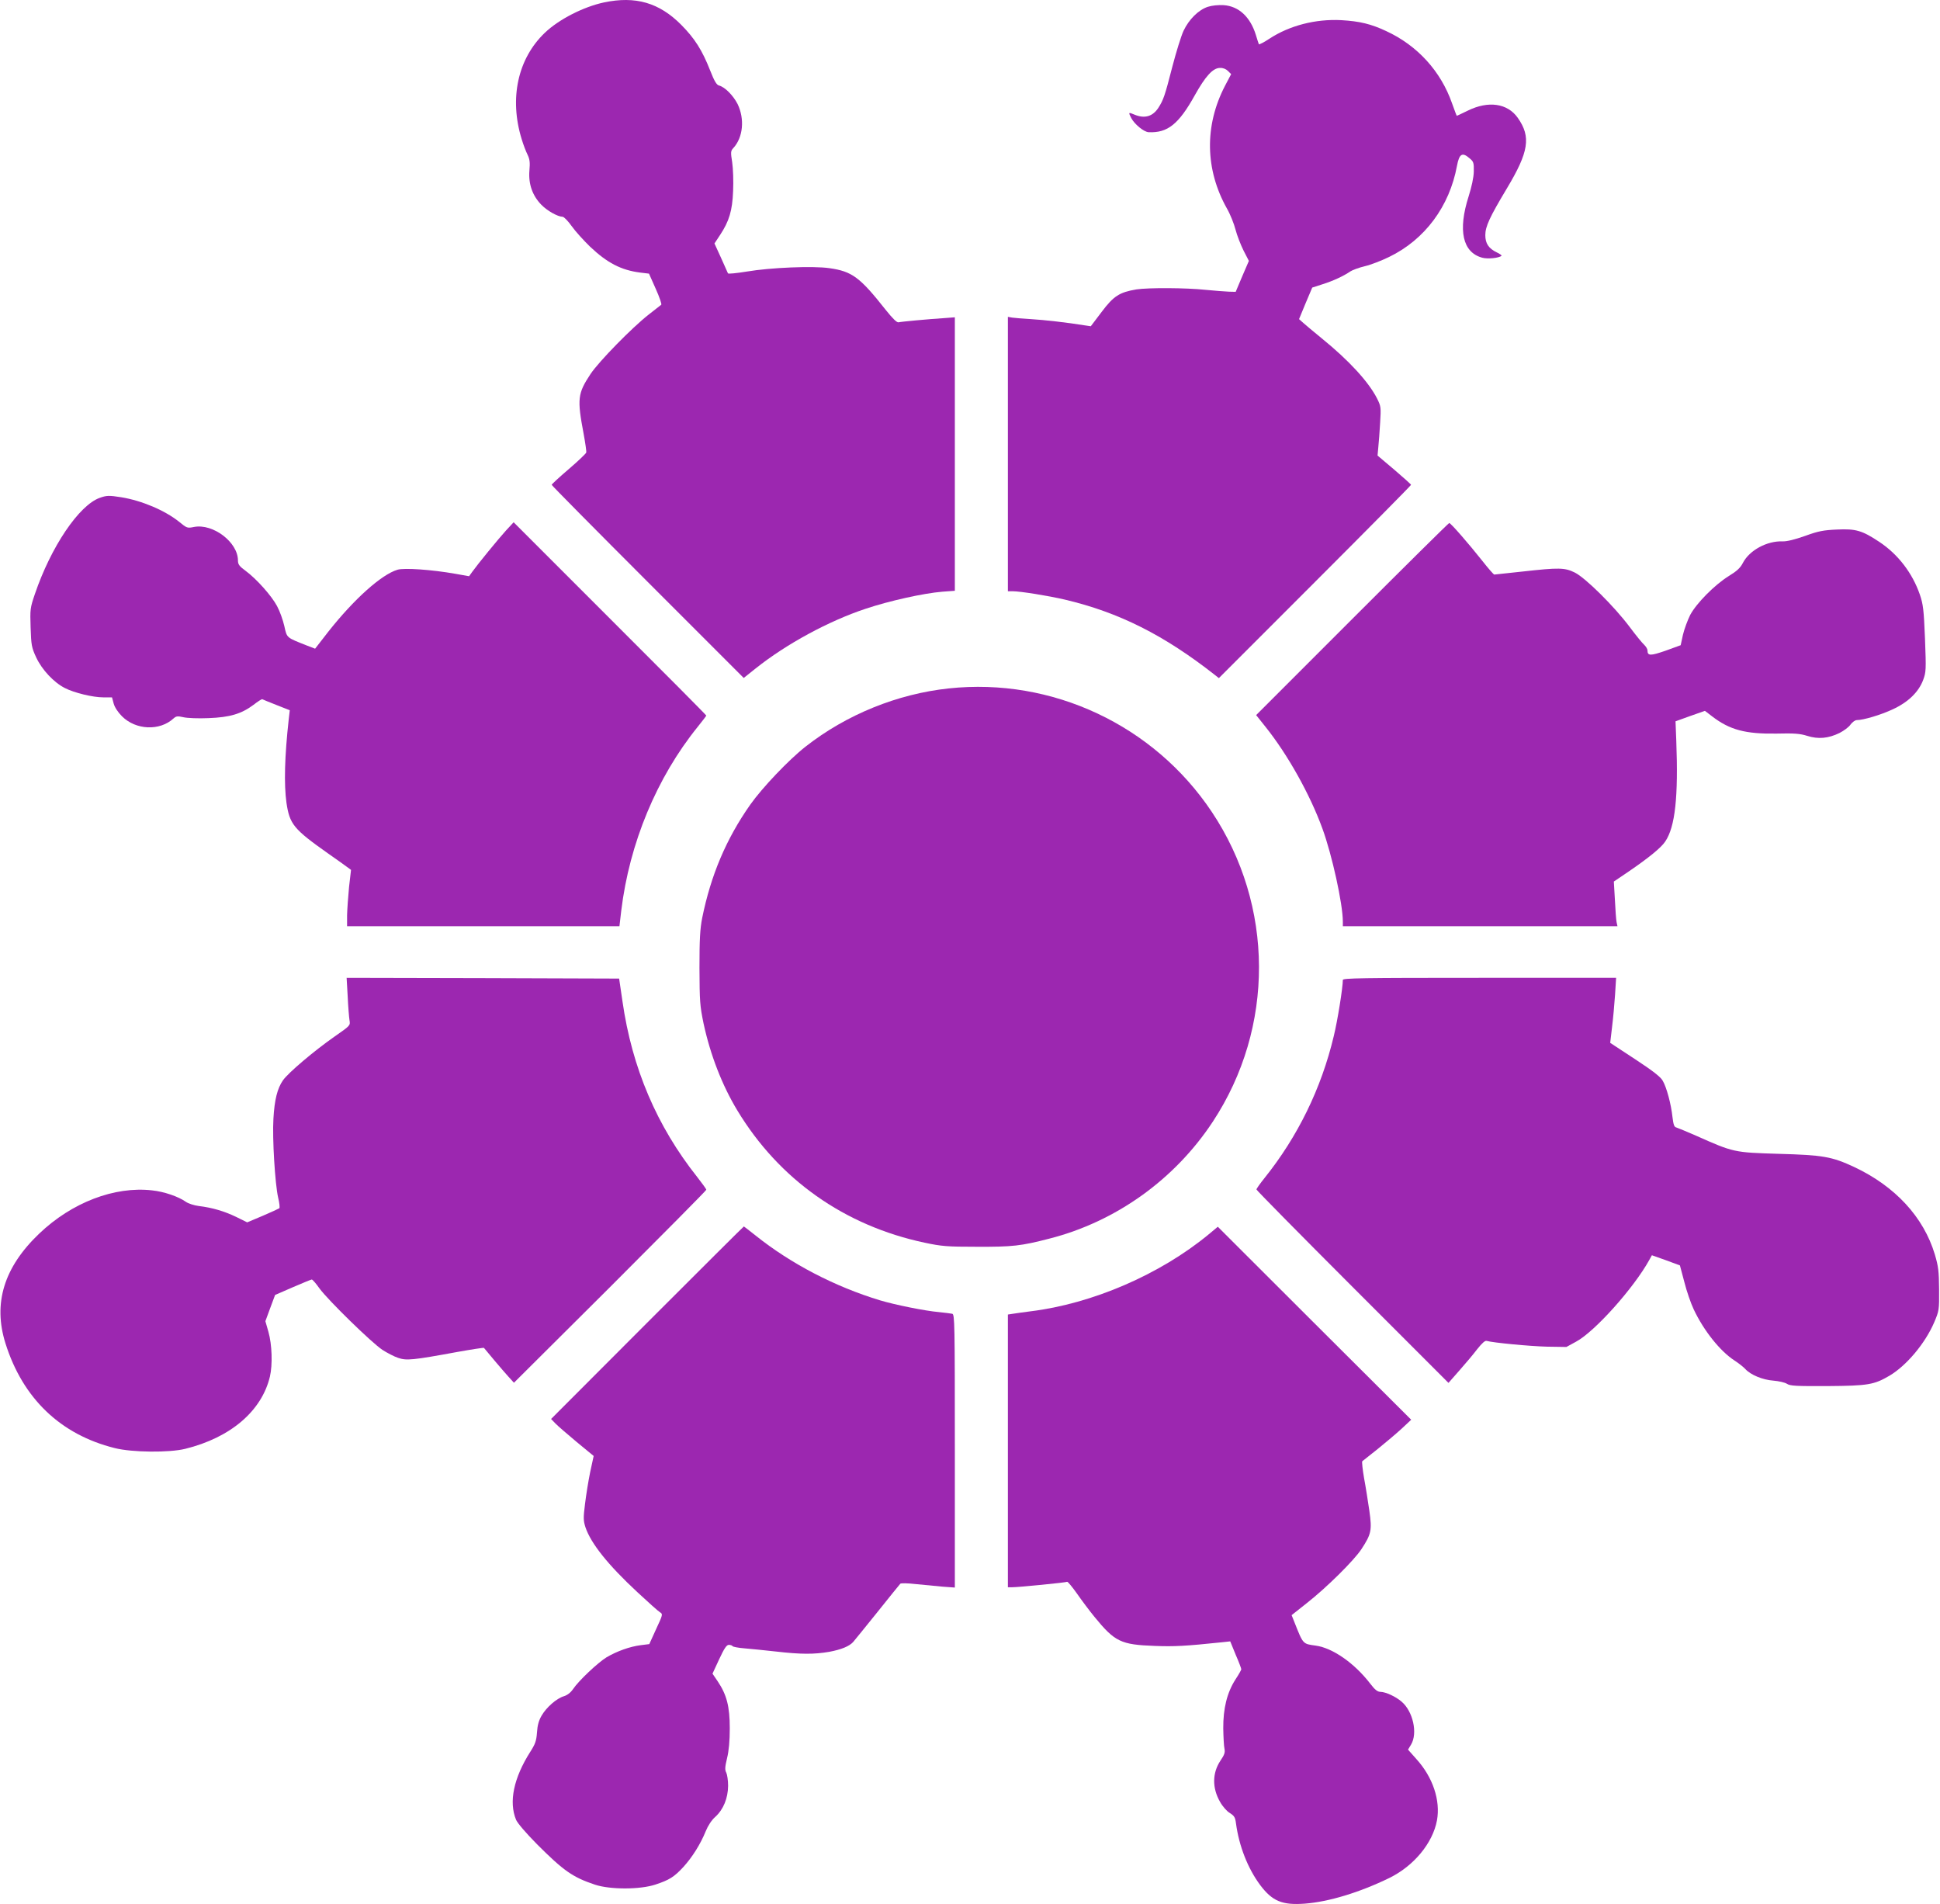 <?xml version="1.0" standalone="no"?>
<!DOCTYPE svg PUBLIC "-//W3C//DTD SVG 20010904//EN"
 "http://www.w3.org/TR/2001/REC-SVG-20010904/DTD/svg10.dtd">
<svg version="1.0" xmlns="http://www.w3.org/2000/svg"
 width="1280pt" height="1256pt" viewBox="0 0 1280 1256"
 preserveAspectRatio="xMidYMid meet">
<g transform="translate(0,1256) scale(0.1,-0.1)"
fill="#9c27b0" stroke="none">
<path d="M3985 12544 c-136 -29 -298 -112 -390 -200 -179 -171 -236 -433 -153
-702 11 -37 29 -83 39 -103 14 -29 17 -50 12 -105 -7 -88 20 -164 78 -224 40
-41 108 -79 141 -80 9 0 36 -28 61 -63 24 -34 79 -94 120 -134 113 -107 205
-155 331 -171 l58 -7 44 -99 c25 -55 41 -103 37 -106 -5 -4 -42 -33 -83 -65
-110 -86 -328 -309 -383 -391 -86 -130 -90 -164 -46 -397 11 -60 19 -115 17
-122 -2 -7 -54 -57 -115 -109 -62 -53 -113 -100 -113 -104 0 -4 285 -292 634
-641 l633 -633 79 63 c202 161 482 313 727 394 156 52 381 102 505 112 l82 6
0 902 0 902 -52 -4 c-136 -9 -305 -25 -319 -29 -11 -3 -38 23 -86 83 -169 214
-221 253 -370 274 -108 16 -390 4 -544 -22 -68 -11 -125 -17 -126 -12 -2 4
-23 51 -46 103 l-43 94 37 56 c60 91 81 160 86 290 3 65 0 147 -6 189 -11 68
-10 76 8 95 64 70 75 191 28 289 -29 57 -84 113 -123 123 -16 4 -31 29 -58 98
-53 135 -102 212 -191 302 -145 146 -301 192 -510 148z"/>
<path d="M7969 12515 c-61 -20 -124 -82 -160 -158 -16 -34 -49 -141 -74 -237
-50 -195 -59 -219 -92 -271 -38 -58 -91 -73 -158 -45 -40 17 -41 16 -21 -23
22 -41 83 -91 114 -93 125 -6 199 52 306 245 70 125 118 178 165 179 20 1 40
-7 53 -20 l21 -21 -41 -78 c-136 -262 -131 -552 13 -808 22 -38 47 -101 57
-140 10 -38 34 -100 53 -138 l35 -68 -44 -102 -43 -102 -44 1 c-24 1 -93 6
-153 12 -131 14 -379 15 -458 3 -112 -19 -150 -43 -229 -148 l-72 -95 -41 6
c-110 18 -267 36 -354 41 -53 3 -109 8 -124 10 l-28 5 0 -905 0 -905 31 0 c51
0 237 -30 344 -55 357 -84 656 -234 993 -499 l24 -19 634 634 c349 349 634
637 634 641 0 3 -50 48 -111 100 l-110 93 5 55 c3 30 9 103 12 161 6 101 6
108 -20 160 -56 110 -184 250 -365 397 -52 43 -107 88 -122 102 l-28 25 43
104 44 104 68 22 c70 22 139 54 184 85 14 9 57 25 95 34 39 9 111 37 160 61
236 114 399 334 448 601 15 80 35 92 83 50 27 -22 29 -30 28 -88 -1 -40 -14
-99 -34 -163 -72 -225 -40 -370 90 -405 35 -10 112 -2 127 13 2 3 -12 13 -31
22 -54 26 -76 59 -76 114 0 57 29 119 141 306 146 243 162 342 73 468 -68 96
-194 114 -330 47 -38 -18 -70 -34 -72 -34 -1 -1 -15 36 -31 81 -74 213 -229
383 -435 478 -100 47 -175 65 -296 72 -169 9 -341 -35 -474 -122 -36 -24 -68
-40 -70 -37 -2 4 -11 32 -20 62 -37 119 -113 189 -212 196 -36 2 -77 -2 -105
-11z"/>
<path d="M658 9276 c-137 -49 -322 -323 -428 -635 -31 -91 -32 -100 -28 -220
4 -117 6 -131 37 -198 38 -81 116 -165 190 -202 60 -31 184 -61 252 -61 l58 0
11 -41 c7 -25 28 -57 55 -84 91 -91 249 -98 340 -14 17 15 26 17 65 8 25 -6
99 -9 165 -6 141 5 218 28 298 88 28 22 54 38 57 37 3 -2 45 -19 93 -38 l89
-35 -7 -60 c-27 -243 -32 -427 -15 -550 21 -142 47 -174 275 -335 50 -35 104
-73 121 -86 l30 -22 -13 -113 c-6 -63 -12 -147 -13 -186 l0 -73 898 0 899 0
12 103 c54 445 234 878 504 1212 31 39 57 72 57 75 0 3 -286 291 -636 640
l-635 635 -51 -55 c-50 -55 -185 -220 -223 -273 l-20 -28 -90 16 c-158 28
-338 40 -382 27 -107 -32 -288 -195 -457 -409 l-87 -112 -52 20 c-139 55 -133
49 -151 129 -9 40 -30 99 -48 132 -36 68 -136 180 -208 233 -41 30 -50 42 -50
68 0 120 -164 245 -290 221 -44 -9 -47 -8 -98 34 -95 76 -247 140 -382 162
-82 13 -97 12 -142 -4z"/>
<path d="M8921 8476 l-633 -633 63 -79 c146 -183 292 -444 374 -669 63 -171
135 -498 135 -614 l0 -31 906 0 906 0 -6 28 c-3 15 -8 81 -11 147 l-7 120 99
67 c130 89 213 156 240 197 66 97 87 296 73 665 l-5 128 97 35 97 34 47 -36
c117 -90 221 -117 424 -114 118 3 156 0 204 -15 73 -23 139 -17 213 19 29 15
62 39 73 56 12 16 30 29 41 29 43 0 158 34 237 71 102 47 171 114 201 194 19
52 20 65 12 272 -8 194 -12 226 -34 291 -49 142 -144 266 -268 348 -113 75
-155 87 -279 81 -89 -4 -122 -10 -210 -42 -68 -24 -120 -37 -148 -36 -103 4
-218 -58 -262 -141 -17 -34 -40 -55 -94 -88 -93 -58 -212 -178 -254 -256 -17
-34 -39 -93 -48 -131 l-15 -69 -99 -36 c-101 -35 -120 -35 -120 2 0 9 -10 25
-21 36 -12 10 -56 64 -97 119 -102 136 -291 323 -361 358 -67 33 -103 34 -345
7 -99 -11 -183 -20 -187 -20 -4 0 -40 41 -80 92 -88 111 -207 248 -217 248 -4
0 -292 -285 -641 -634z"/>
<path d="M6260 8019 c-338 -36 -675 -172 -945 -384 -110 -86 -286 -271 -365
-383 -159 -226 -260 -466 -317 -747 -14 -72 -18 -138 -18 -330 1 -222 3 -249
27 -366 45 -208 122 -407 223 -574 275 -455 707 -760 1235 -872 113 -24 147
-27 345 -27 235 -1 291 5 480 54 438 112 826 390 1077 771 409 621 406 1426
-7 2044 -382 572 -1053 887 -1735 814z"/>
<path d="M2294 5988 c3 -68 9 -139 12 -158 6 -35 5 -35 -98 -107 -136 -95
-306 -239 -341 -289 -37 -53 -56 -128 -63 -254 -8 -129 11 -432 31 -519 9 -36
12 -67 8 -71 -4 -3 -54 -26 -110 -50 l-102 -43 -73 36 c-77 37 -156 61 -248
72 -30 4 -67 16 -83 27 -49 35 -145 68 -224 76 -248 28 -529 -80 -744 -285
-233 -222 -306 -460 -223 -724 114 -363 363 -602 721 -691 114 -29 360 -31
465 -5 300 74 505 250 559 477 18 78 14 211 -10 295 l-20 70 32 87 32 86 117
51 c65 28 121 51 125 51 5 0 28 -26 51 -59 58 -79 344 -358 415 -405 31 -20
79 -45 104 -53 55 -19 96 -15 390 39 95 17 174 29 176 27 18 -23 128 -153 159
-187 l39 -43 635 632 c348 348 634 636 634 641 0 5 -27 42 -59 83 -267 336
-431 720 -494 1160 l-22 150 -899 3 -899 2 7 -122z"/>
<path d="M8860 6096 c0 -50 -35 -270 -60 -371 -82 -345 -238 -663 -457 -936
-29 -36 -53 -70 -53 -75 0 -5 285 -294 634 -643 l633 -633 72 82 c40 45 93
108 118 141 31 39 52 58 62 54 42 -12 282 -35 397 -38 l129 -2 64 35 c123 66
380 353 483 539 l17 31 93 -33 92 -34 29 -109 c15 -60 43 -141 62 -181 66
-140 174 -276 270 -338 28 -18 59 -43 70 -55 35 -39 115 -72 185 -77 36 -3 76
-12 90 -21 21 -14 61 -16 270 -15 266 2 305 9 406 68 112 66 236 213 296 353
32 76 33 80 32 217 -1 121 -5 152 -28 230 -74 247 -262 450 -532 577 -148 69
-206 79 -499 87 -294 9 -296 9 -543 119 -62 27 -122 52 -132 55 -14 3 -19 19
-25 68 -9 85 -39 198 -65 241 -14 25 -67 66 -183 142 l-163 107 12 102 c7 56
16 153 20 215 l7 112 -902 0 c-780 0 -901 -2 -901 -14z"/>
<path d="M4270 3835 l-634 -635 28 -29 c15 -16 79 -71 140 -122 l113 -93 -23
-106 c-12 -58 -27 -152 -34 -210 -12 -94 -11 -111 3 -155 36 -106 148 -247
343 -428 72 -67 139 -127 150 -133 18 -11 17 -16 -27 -110 l-45 -99 -56 -7
c-72 -9 -158 -40 -226 -80 -58 -36 -183 -153 -222 -211 -15 -22 -37 -39 -60
-46 -47 -14 -114 -72 -146 -127 -19 -32 -28 -64 -31 -112 -4 -56 -12 -77 -44
-127 -110 -173 -143 -331 -94 -449 10 -23 65 -87 138 -161 176 -176 236 -218
383 -267 100 -33 297 -33 399 1 91 30 123 50 184 116 59 65 113 151 147 235
15 37 39 74 63 95 54 49 84 123 85 205 0 36 -6 75 -12 87 -10 18 -9 37 5 95
12 49 18 114 18 198 0 143 -20 221 -80 310 l-34 50 44 95 c34 73 49 95 64 95
11 0 22 -4 25 -9 3 -4 38 -11 78 -14 40 -3 134 -13 208 -21 165 -19 251 -19
351 -2 80 15 134 37 159 66 8 9 80 98 159 196 79 99 147 183 151 187 4 5 50 4
101 -2 52 -5 131 -13 177 -17 l82 -6 0 900 c0 849 -1 901 -17 906 -10 2 -49 7
-88 11 -92 8 -290 48 -390 78 -296 90 -585 240 -817 425 -43 34 -79 62 -80 62
-2 0 -289 -286 -638 -635z"/>
<path d="M7975 4418 c-321 -265 -768 -458 -1177 -508 -45 -6 -98 -13 -115 -16
l-33 -5 0 -899 0 -900 28 0 c43 0 355 31 363 36 4 2 33 -33 65 -78 32 -46 83
-114 115 -153 135 -165 174 -184 399 -192 128 -5 202 -1 441 24 l56 6 36 -88
c21 -48 37 -91 37 -96 0 -4 -17 -35 -39 -68 -55 -86 -81 -191 -80 -322 1 -57
4 -117 8 -134 5 -24 0 -40 -26 -78 -55 -82 -56 -181 -3 -273 16 -29 45 -62 64
-73 30 -19 36 -29 41 -69 20 -149 78 -297 160 -407 80 -106 145 -133 294 -122
158 12 362 74 557 169 162 79 287 230 315 380 24 132 -27 285 -136 405 l-55
62 20 33 c45 75 13 220 -63 284 -40 34 -104 63 -138 64 -20 0 -37 13 -69 55
-104 135 -248 235 -359 250 -86 12 -82 7 -141 156 l-18 45 101 80 c129 101
312 282 360 356 65 99 70 124 52 252 -9 61 -24 158 -35 216 -10 58 -15 108
-12 111 4 3 50 40 102 81 52 42 123 102 158 134 l63 59 -638 636 -638 637 -60
-50z"/>
</g>
</svg>
